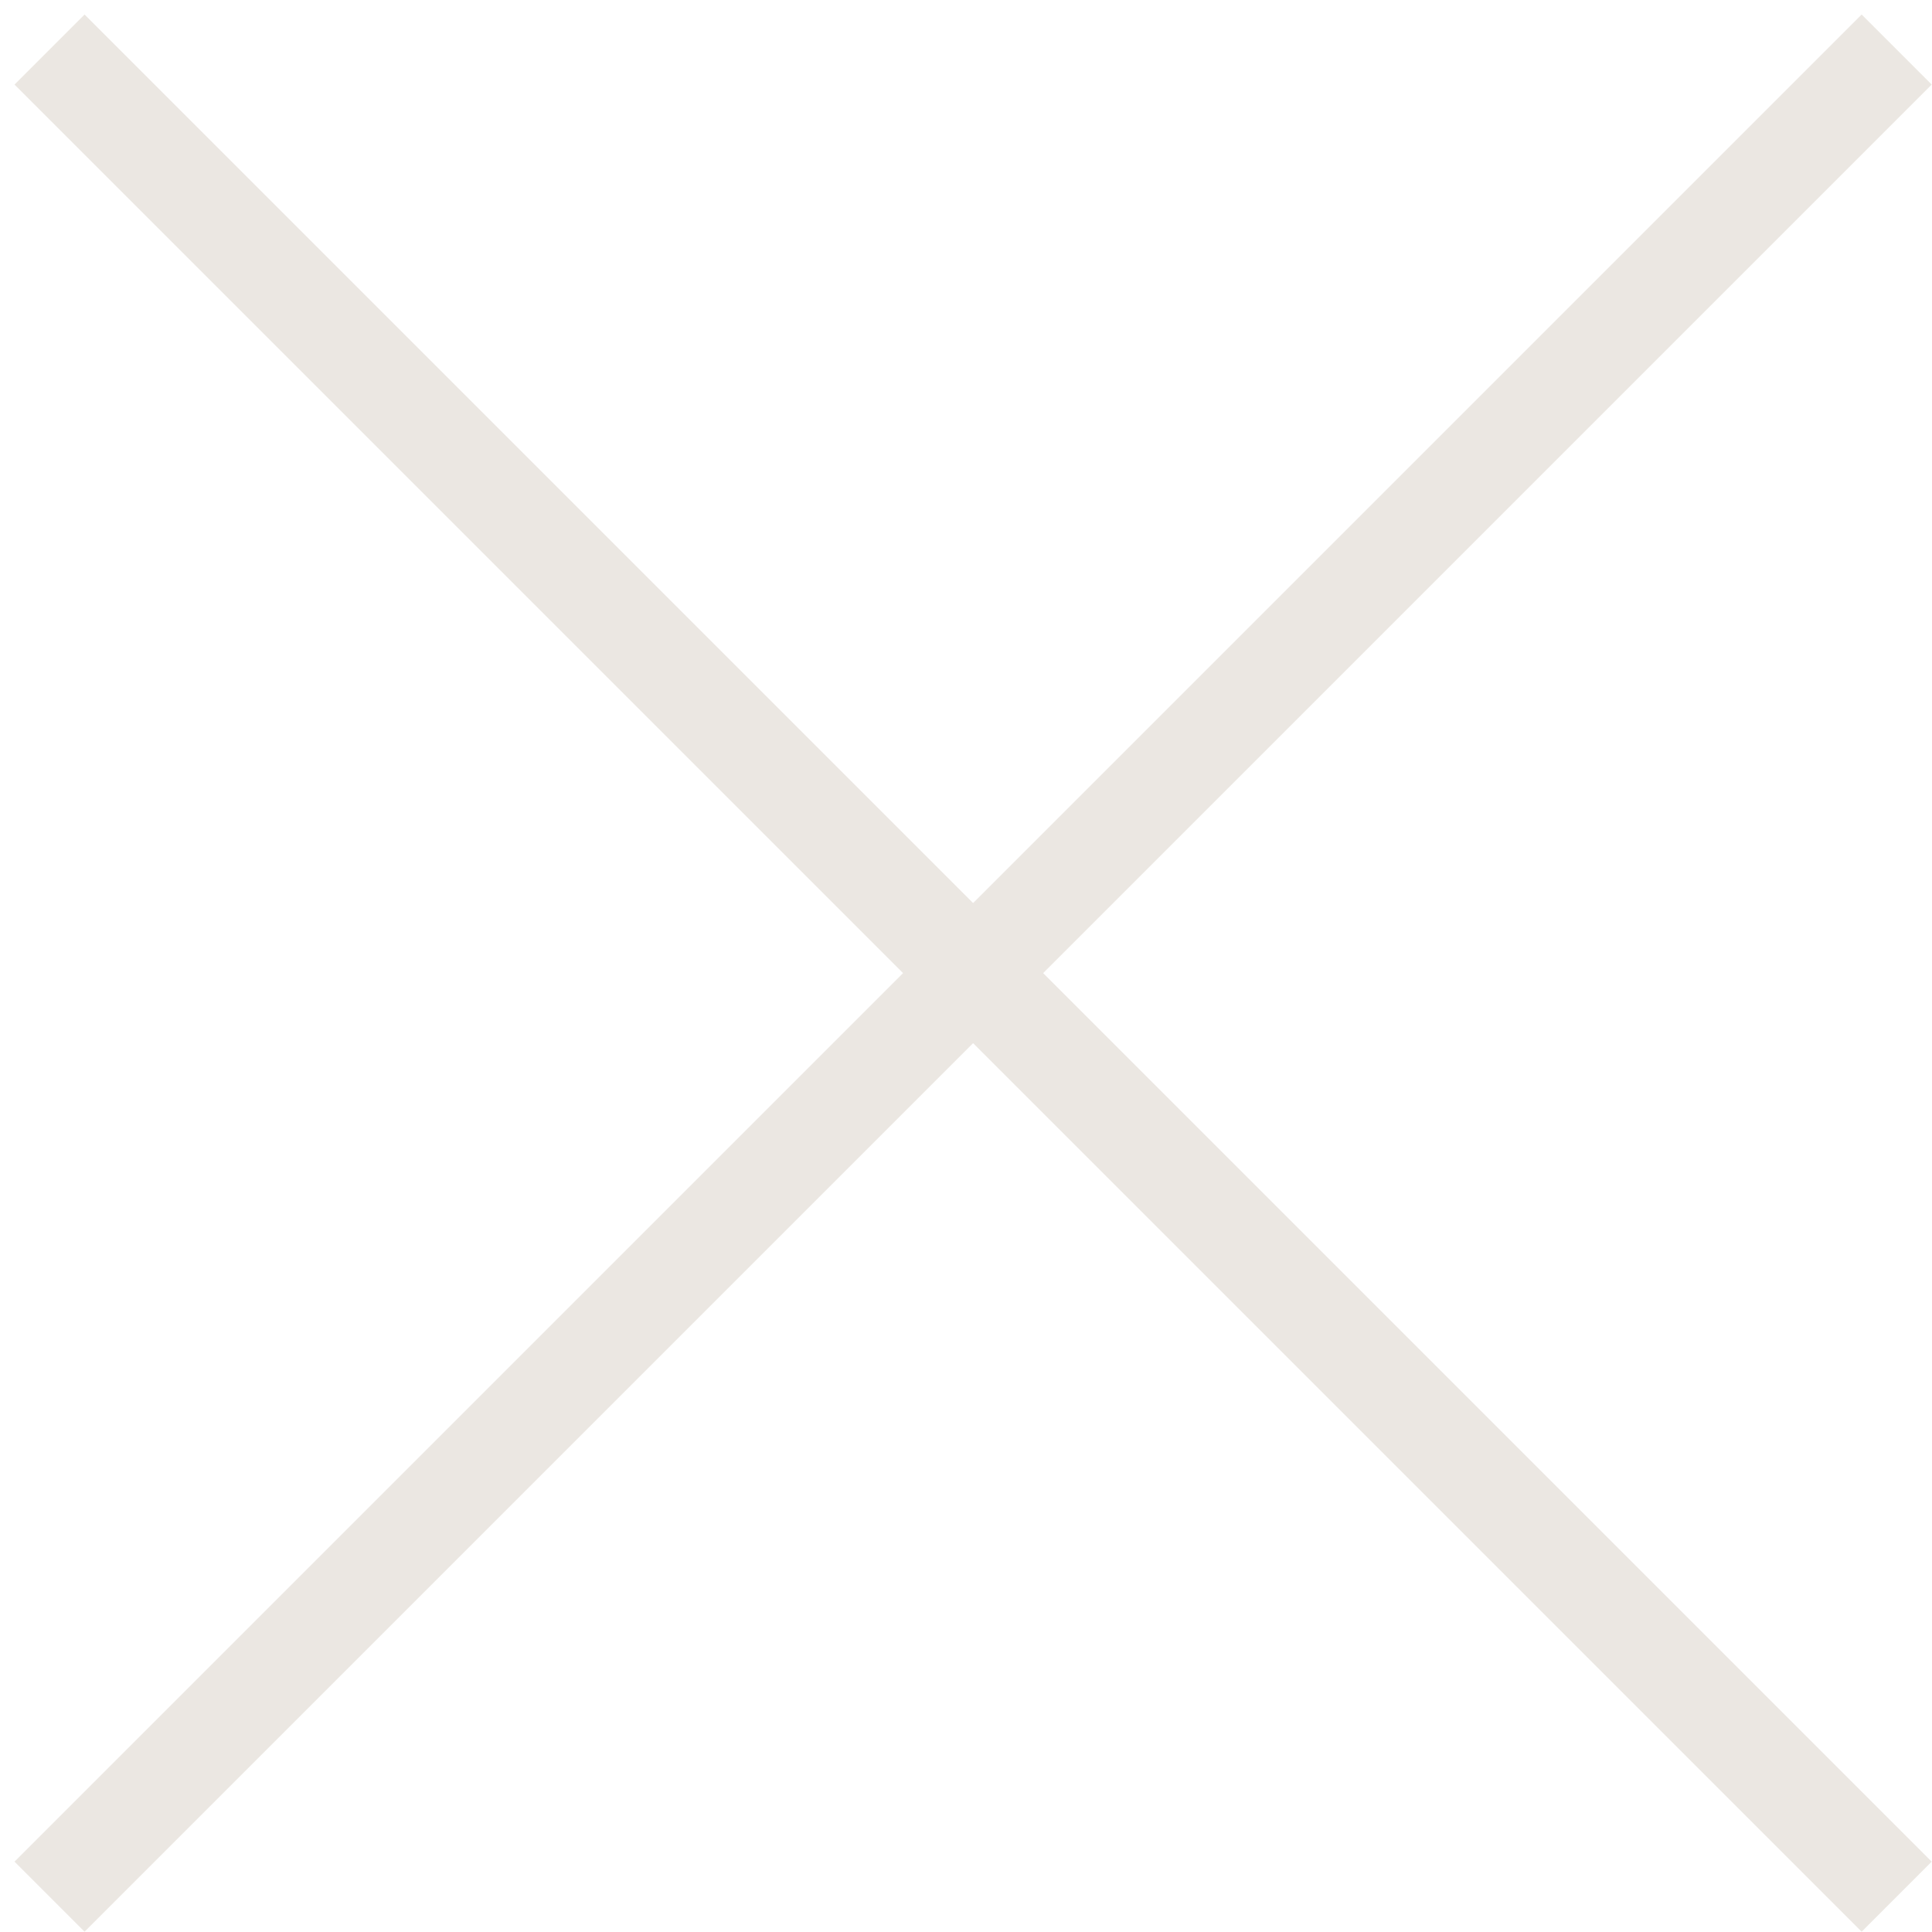 <?xml version="1.0" encoding="UTF-8"?> <svg xmlns="http://www.w3.org/2000/svg" width="39" height="39" viewBox="0 0 39 39" fill="none"><path d="M1 1L38.287 38.287M38.287 1L1 38.287" stroke="#EBE7E2" stroke-width="2"></path></svg> 